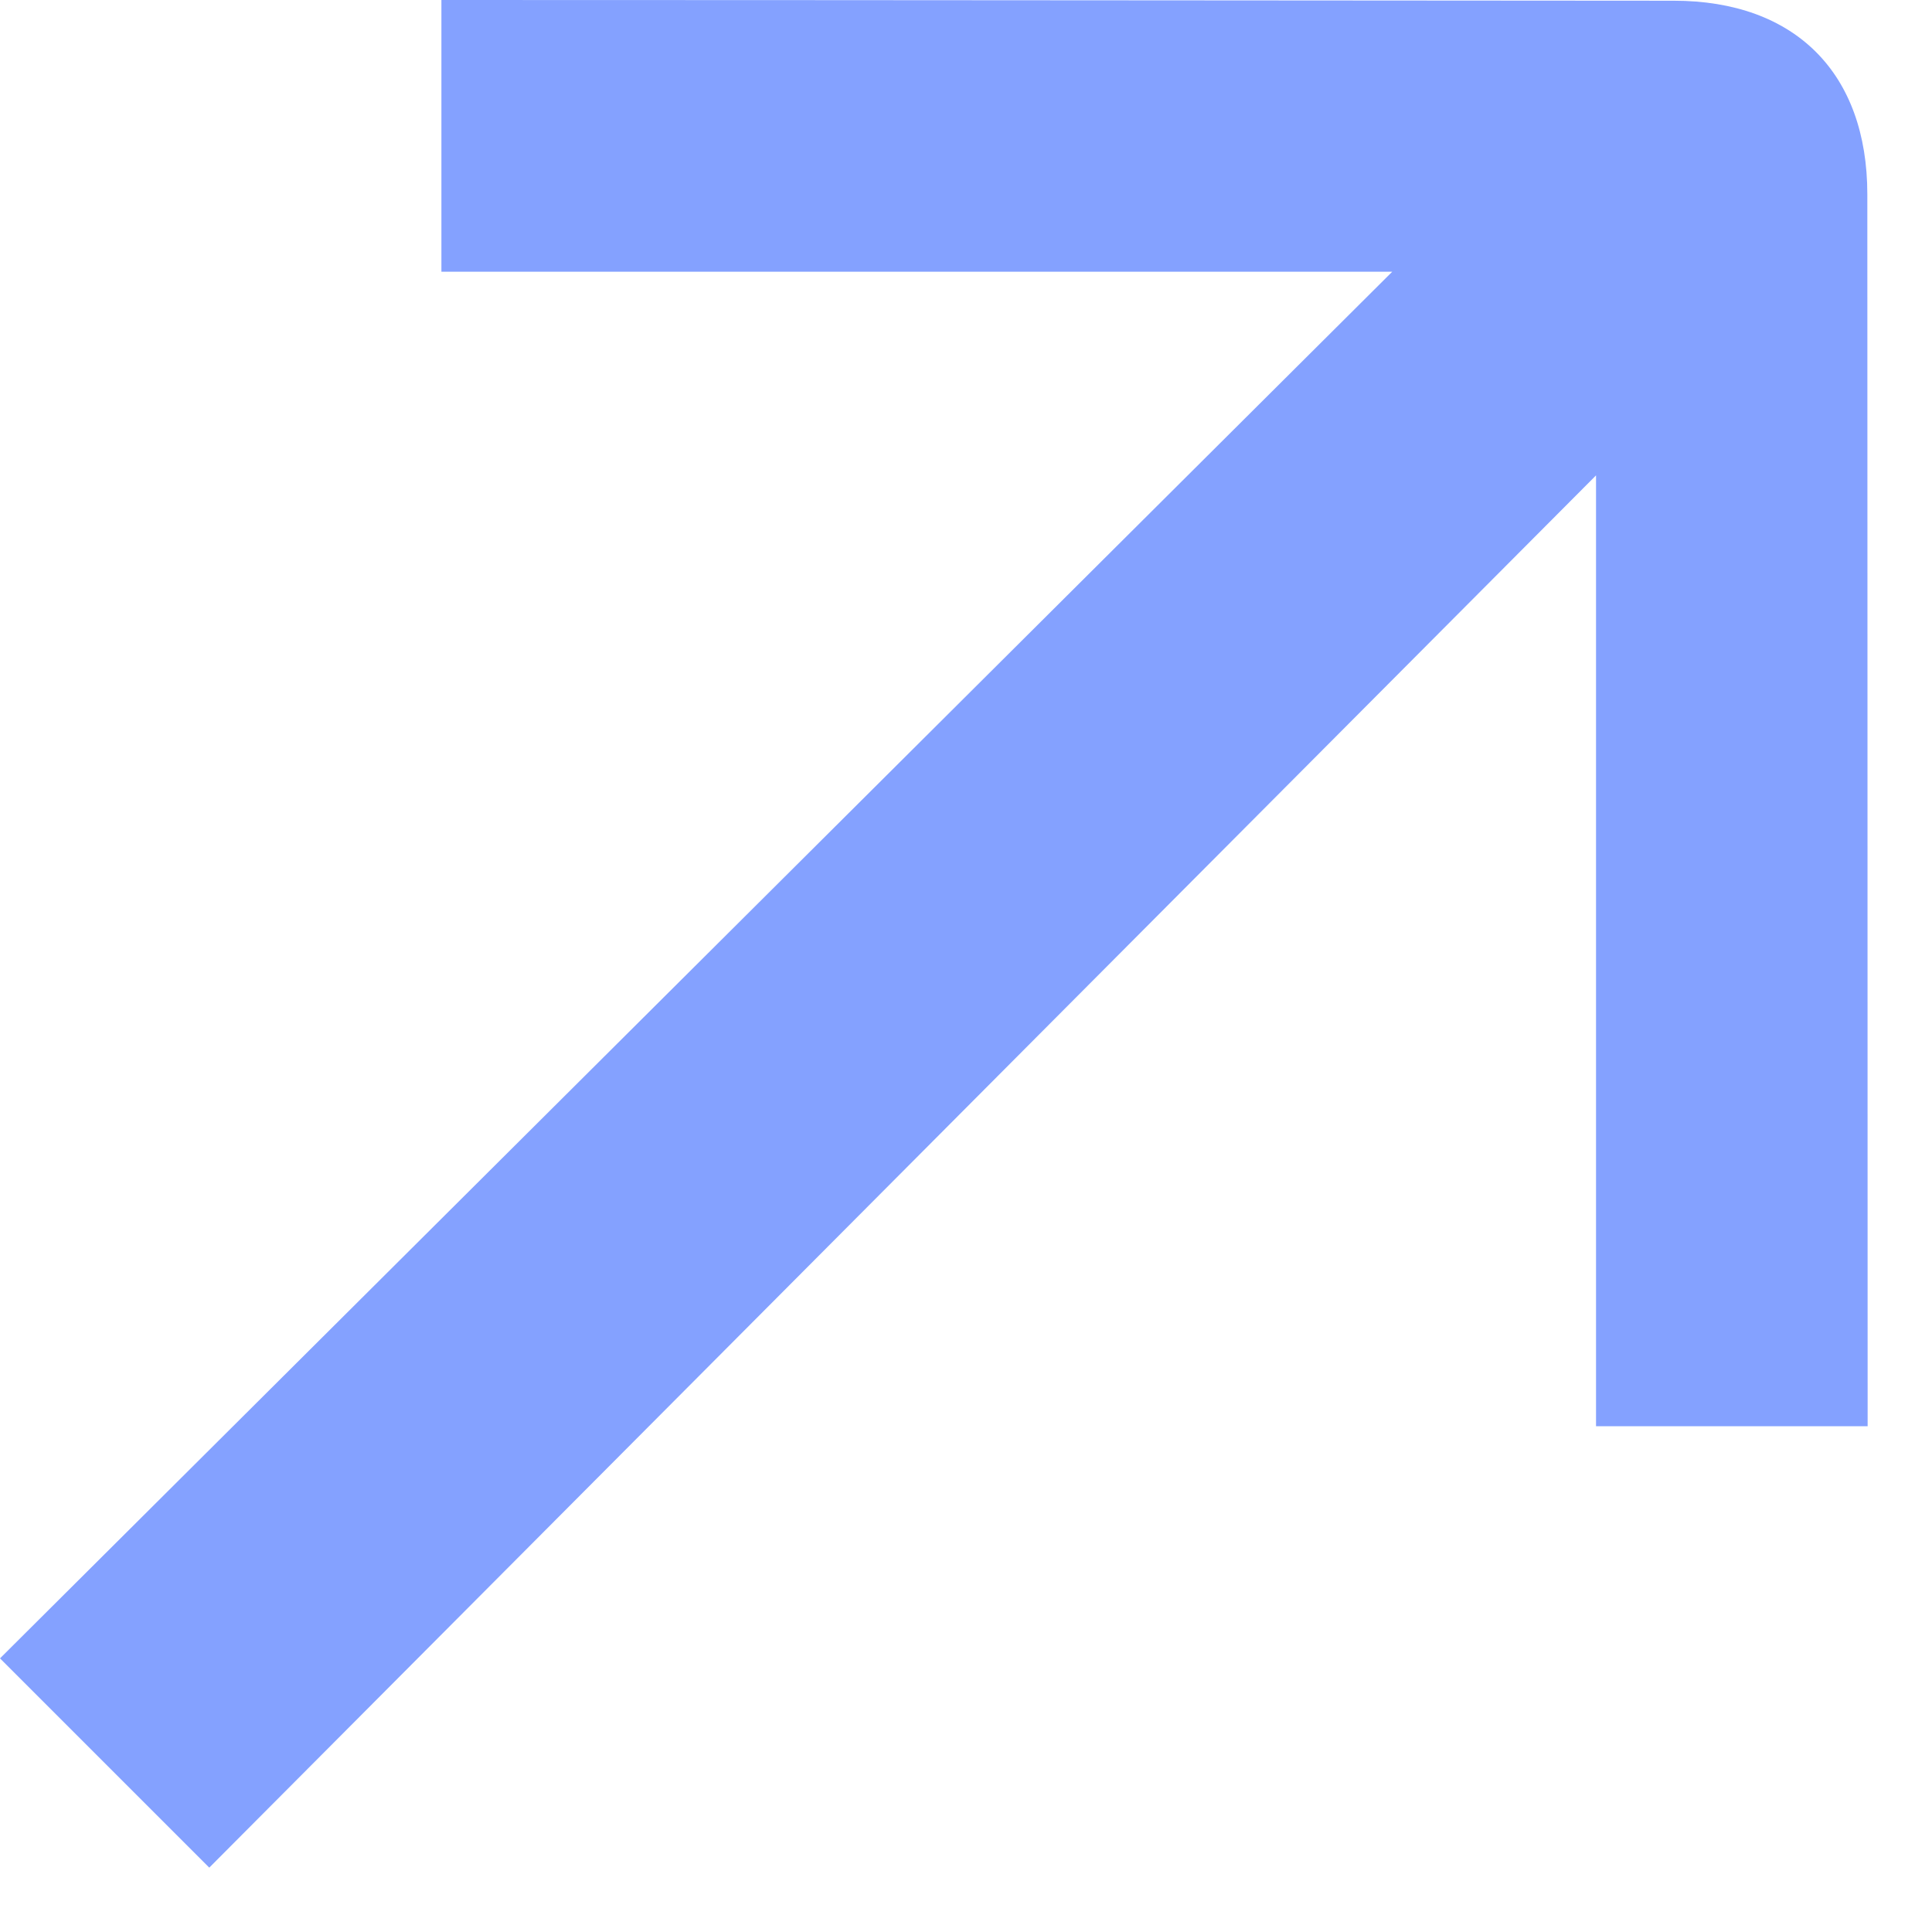 <?xml version="1.0" encoding="utf-8"?>
<svg xmlns="http://www.w3.org/2000/svg" fill="none" height="100%" overflow="visible" preserveAspectRatio="none" style="display: block;" viewBox="0 0 19 19" width="100%">
<path d="M16.46 0.007C15.268 0.007 8.247 0 4.341 0V2.672H13.692L0 16.309L2.058 18.367L15.696 4.675V14.026H18.367C18.367 10.067 18.364 3.103 18.364 1.911C18.364 0.718 17.653 0.007 16.46 0.007Z" fill="#84A1FF" id=""/>
</svg>